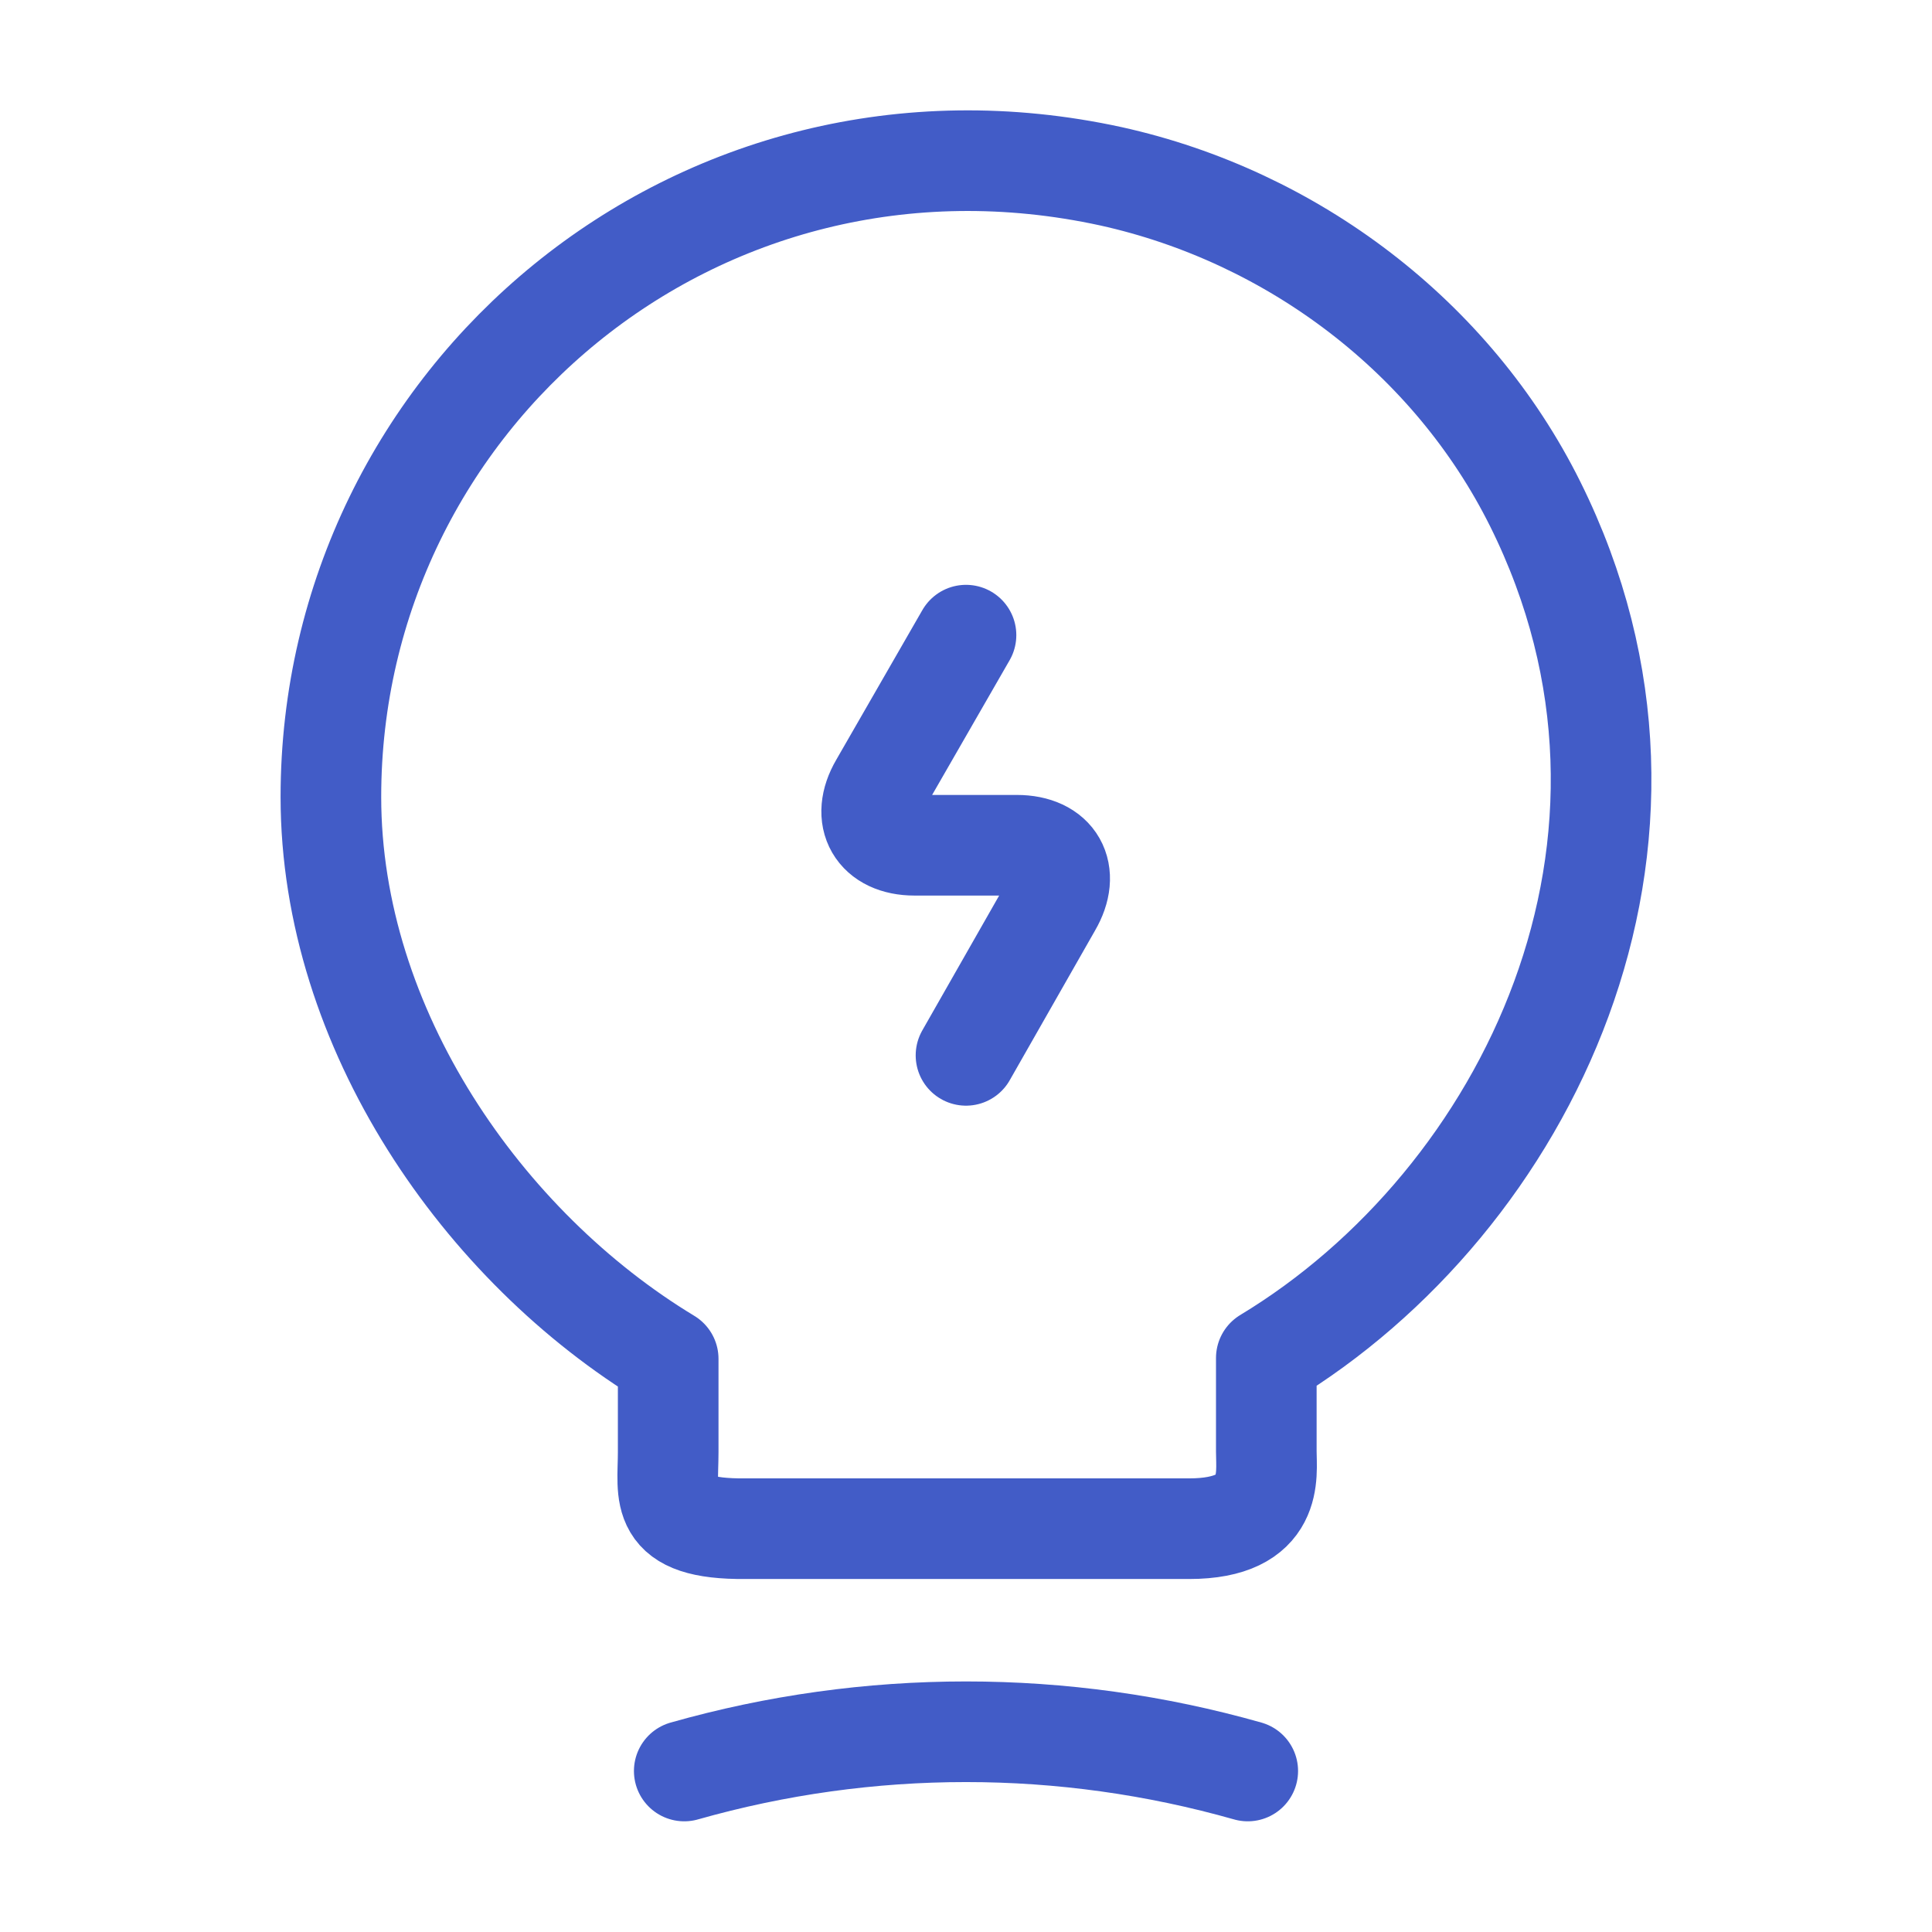 <svg xmlns="http://www.w3.org/2000/svg" width="48" height="48" viewBox="0 0 48 48" fill="none"><g id="vuesax/linear/lamp-charge"><g id="vuesax/linear/lamp-charge_2"><g id="lamp-charge"><path id="Vector" d="M24 15.78L21.86 19.5C21.38 20.32 21.78 21 22.72 21H25.26C26.22 21 26.6 21.68 26.12 22.5L24 26.22" stroke="#425CC7" stroke-width="2.5" stroke-linecap="round" stroke-linejoin="round"></path><path id="Vector_2" d="M16.601 36.08V33.76C12.001 30.98 8.221 25.56 8.221 19.8C8.221 9.9 17.321 2.14 27.601 4.38C32.121 5.38 36.081 8.38 38.141 12.52C42.321 20.92 37.921 29.84 31.461 33.74V36.06C31.461 36.64 31.681 37.98 29.541 37.98H18.521C16.321 38 16.601 37.14 16.601 36.08Z" stroke="#425CC7" stroke-width="2.5" stroke-linecap="round" stroke-linejoin="round"></path><path id="Vector_3" d="M17 44C21.58 42.7 26.42 42.7 31 44" stroke="#425CC7" stroke-width="2.5" stroke-linecap="round" stroke-linejoin="round"></path></g></g></g></svg>
